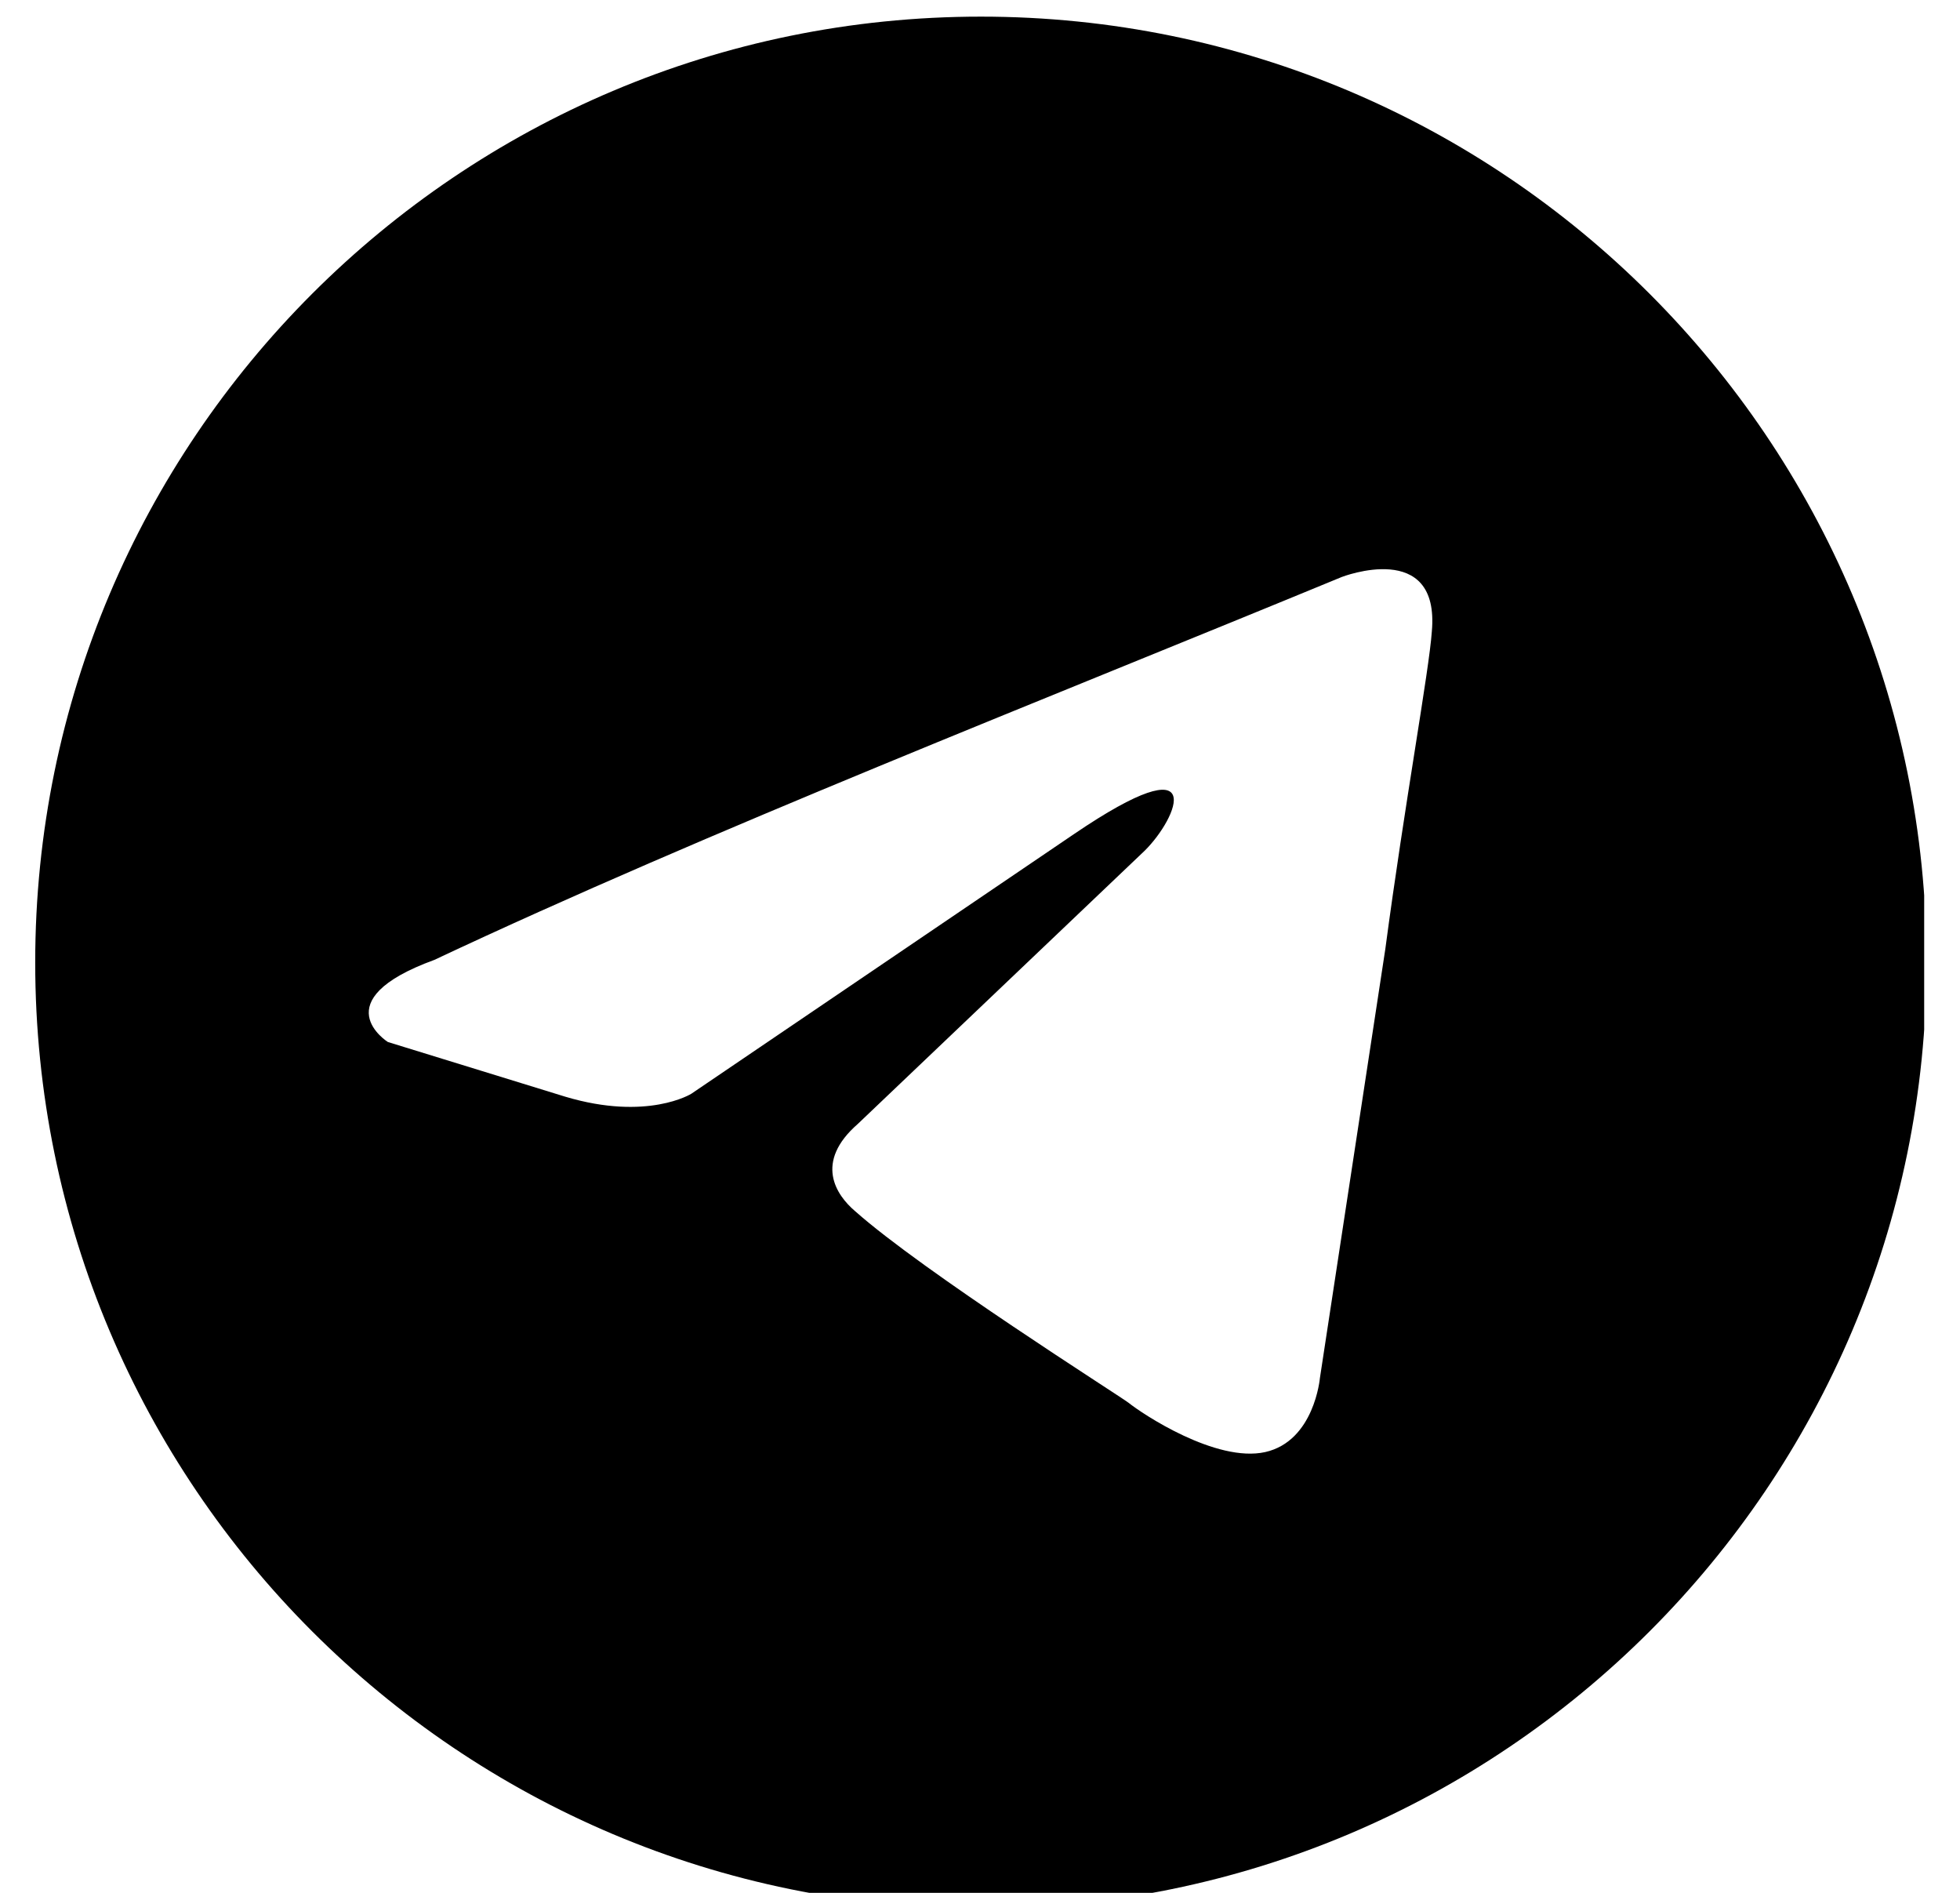 <svg width="29" height="28" viewBox="0 0 29 28" fill="none" xmlns="http://www.w3.org/2000/svg">
<g clip-path="url(#clip0_7_5767)">
<path d="M14.513 0.246C6.786 0.246 0.521 6.512 0.521 14.238C0.521 21.969 6.786 28.23 14.513 28.23C22.239 28.23 28.505 21.969 28.505 14.238C28.505 6.512 22.239 0.246 14.513 0.246ZM20.497 14.039L19.529 20.387C19.529 20.387 19.447 21.316 18.72 21.48C17.993 21.641 16.9 20.914 16.697 20.75C16.536 20.629 13.661 18.812 12.654 17.918C12.368 17.676 12.044 17.191 12.693 16.625L16.939 12.582C17.427 12.098 17.911 10.965 15.888 12.34L10.228 16.18C10.228 16.18 9.579 16.586 8.364 16.223L5.739 15.414C5.739 15.414 4.767 14.805 6.427 14.199C10.47 12.297 15.443 10.355 19.853 8.535C19.853 8.535 21.31 7.969 21.185 9.344C21.146 9.914 20.782 11.895 20.497 14.039Z" fill="black"/>
</g>
<defs>
<clipPath id="clip0_7_5767">
<rect width="28" height="28" fill="white" transform="translate(0.47)"/>
</clipPath>
</defs>
</svg>
